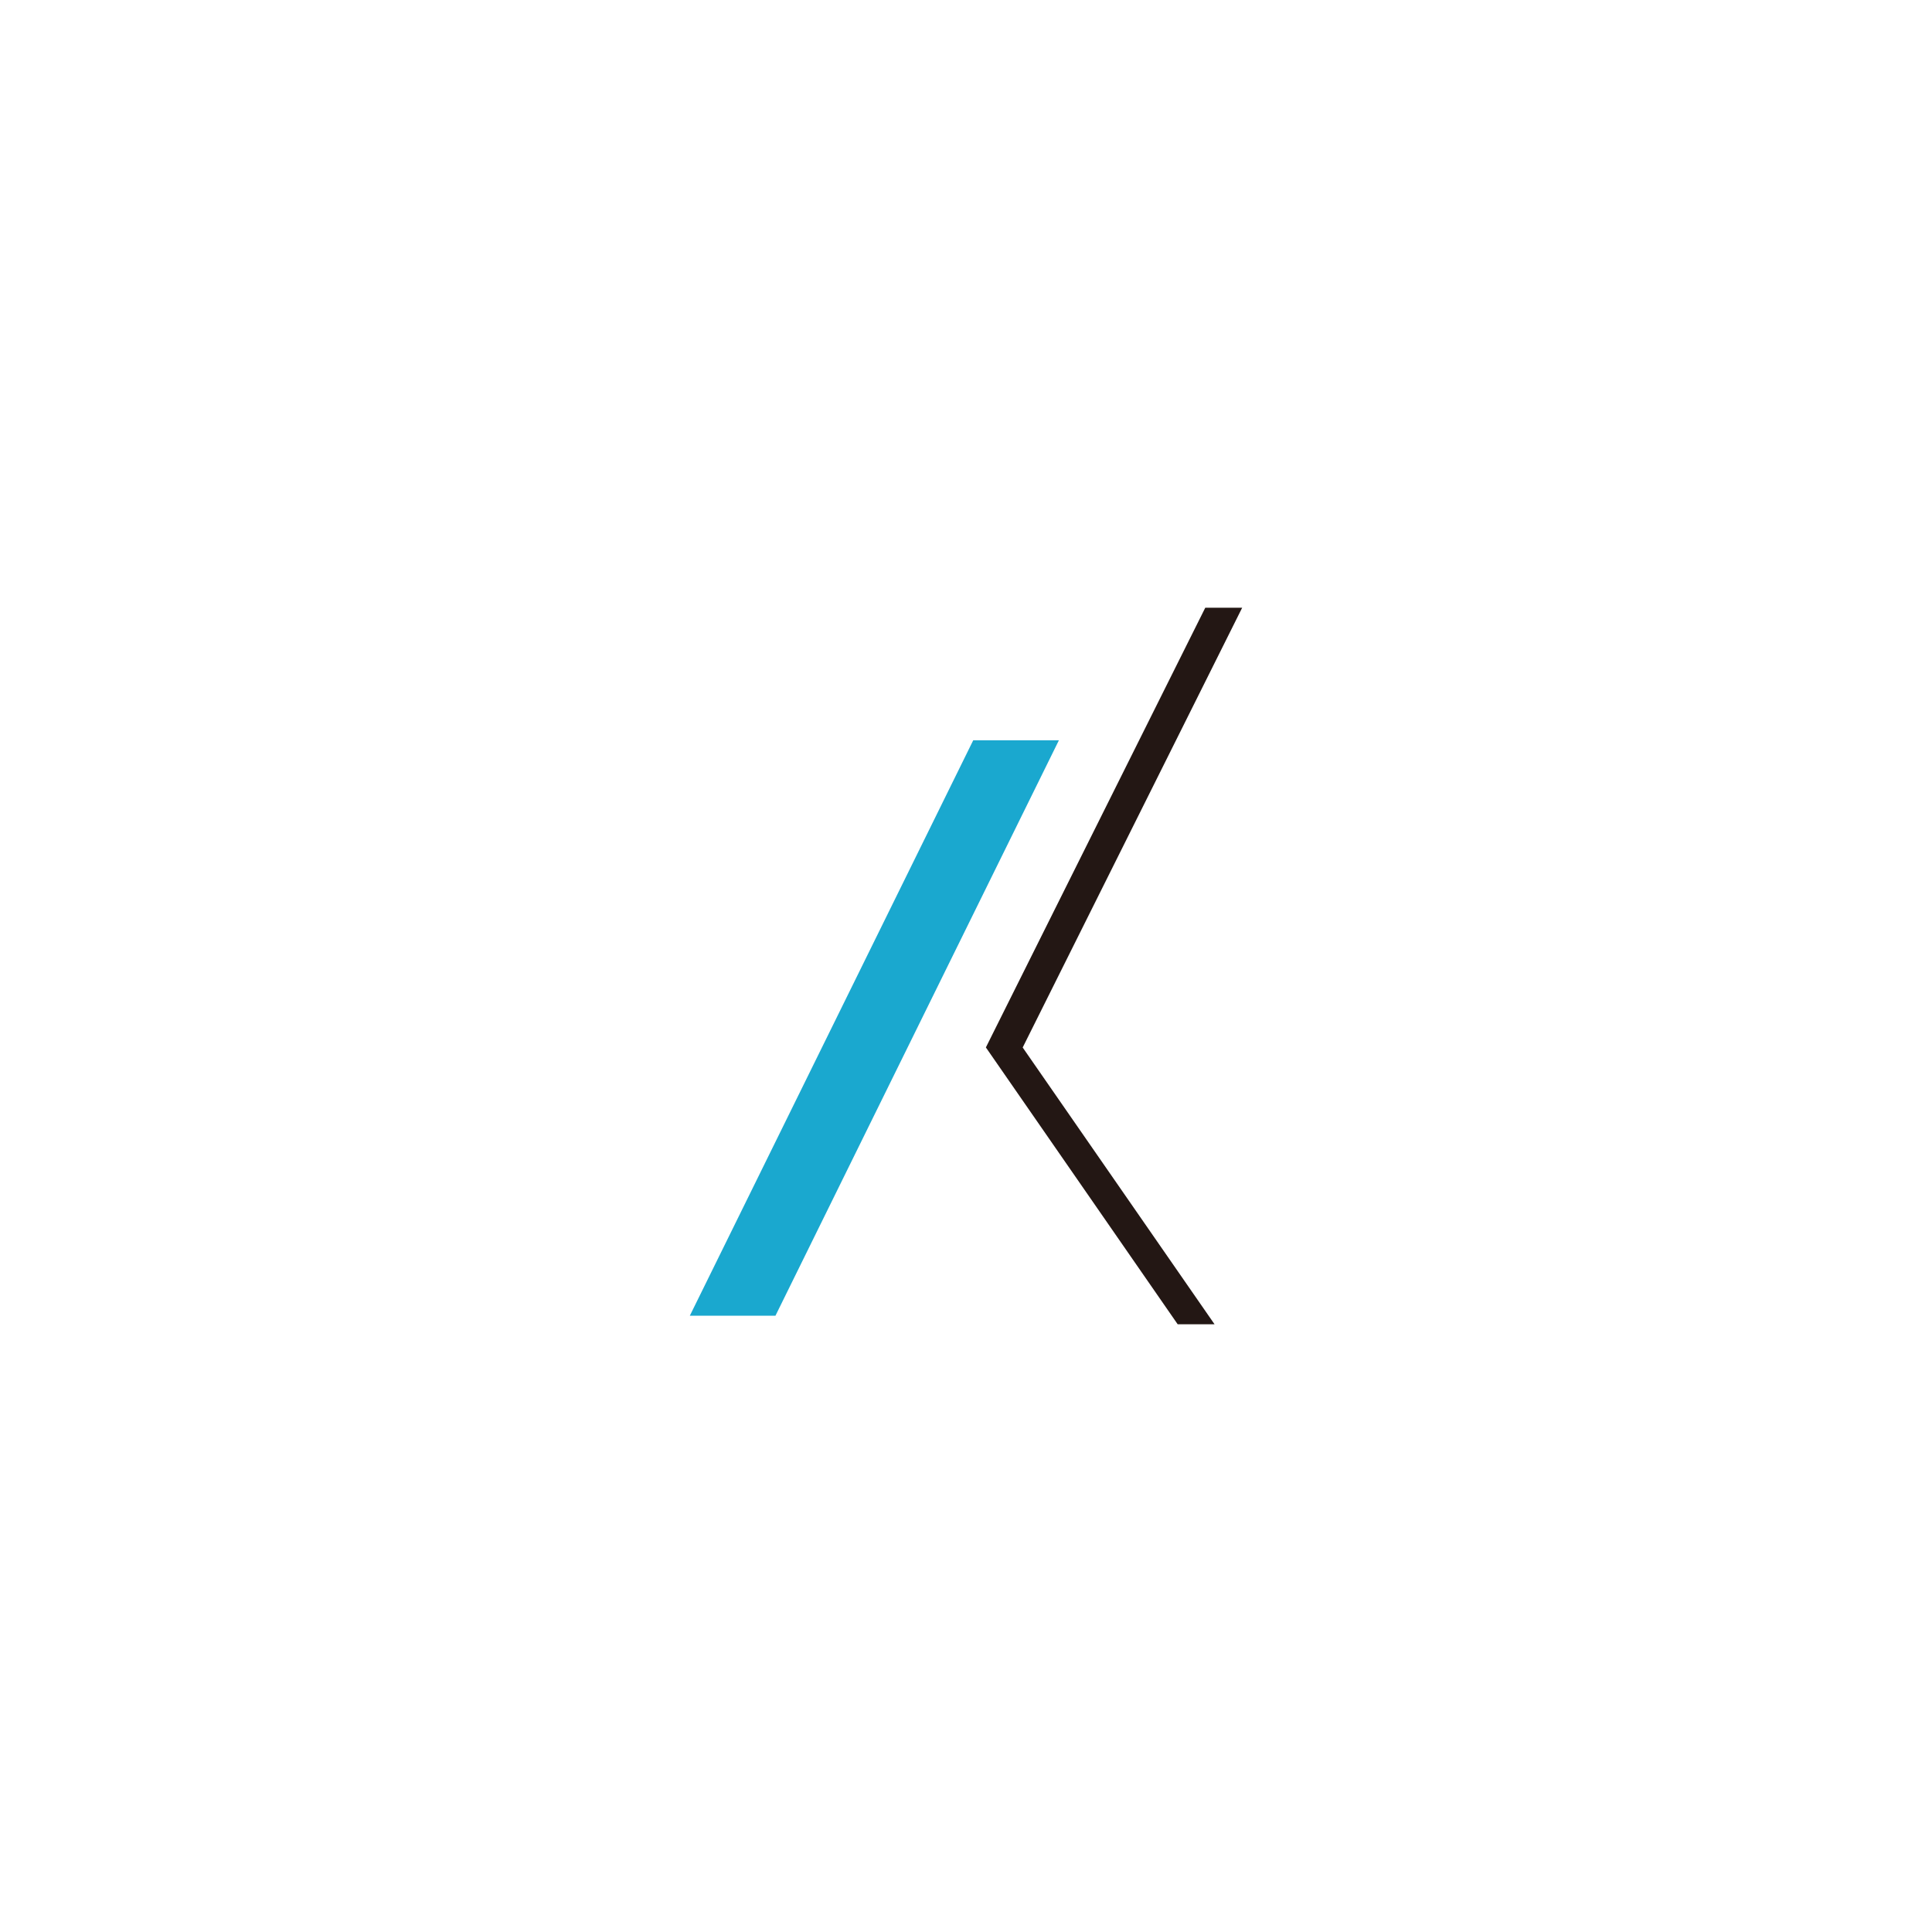 <?xml version="1.0" encoding="utf-8"?>
<!-- Generator: Adobe Illustrator 26.5.0, SVG Export Plug-In . SVG Version: 6.00 Build 0)  -->
<svg version="1.0" id="レイヤー_1" xmlns="http://www.w3.org/2000/svg" xmlns:xlink="http://www.w3.org/1999/xlink" x="0px"
	 y="0px" viewBox="0 0 1000 1000" enable-background="new 0 0 1000 1000" xml:space="preserve">
<g>
	<polygon fill="#1AA8CF" enable-background="new    " points="401.38,681 357.06,681 503.74,383.18 548.08,383.18 	"/>
	<polygon fill="#231714" enable-background="new    " points="642.94,314.57 623.84,314.57 510.29,542.15 609.56,685.43 
		628.64,685.43 529.34,542.18 	"/>
</g>
</svg>
